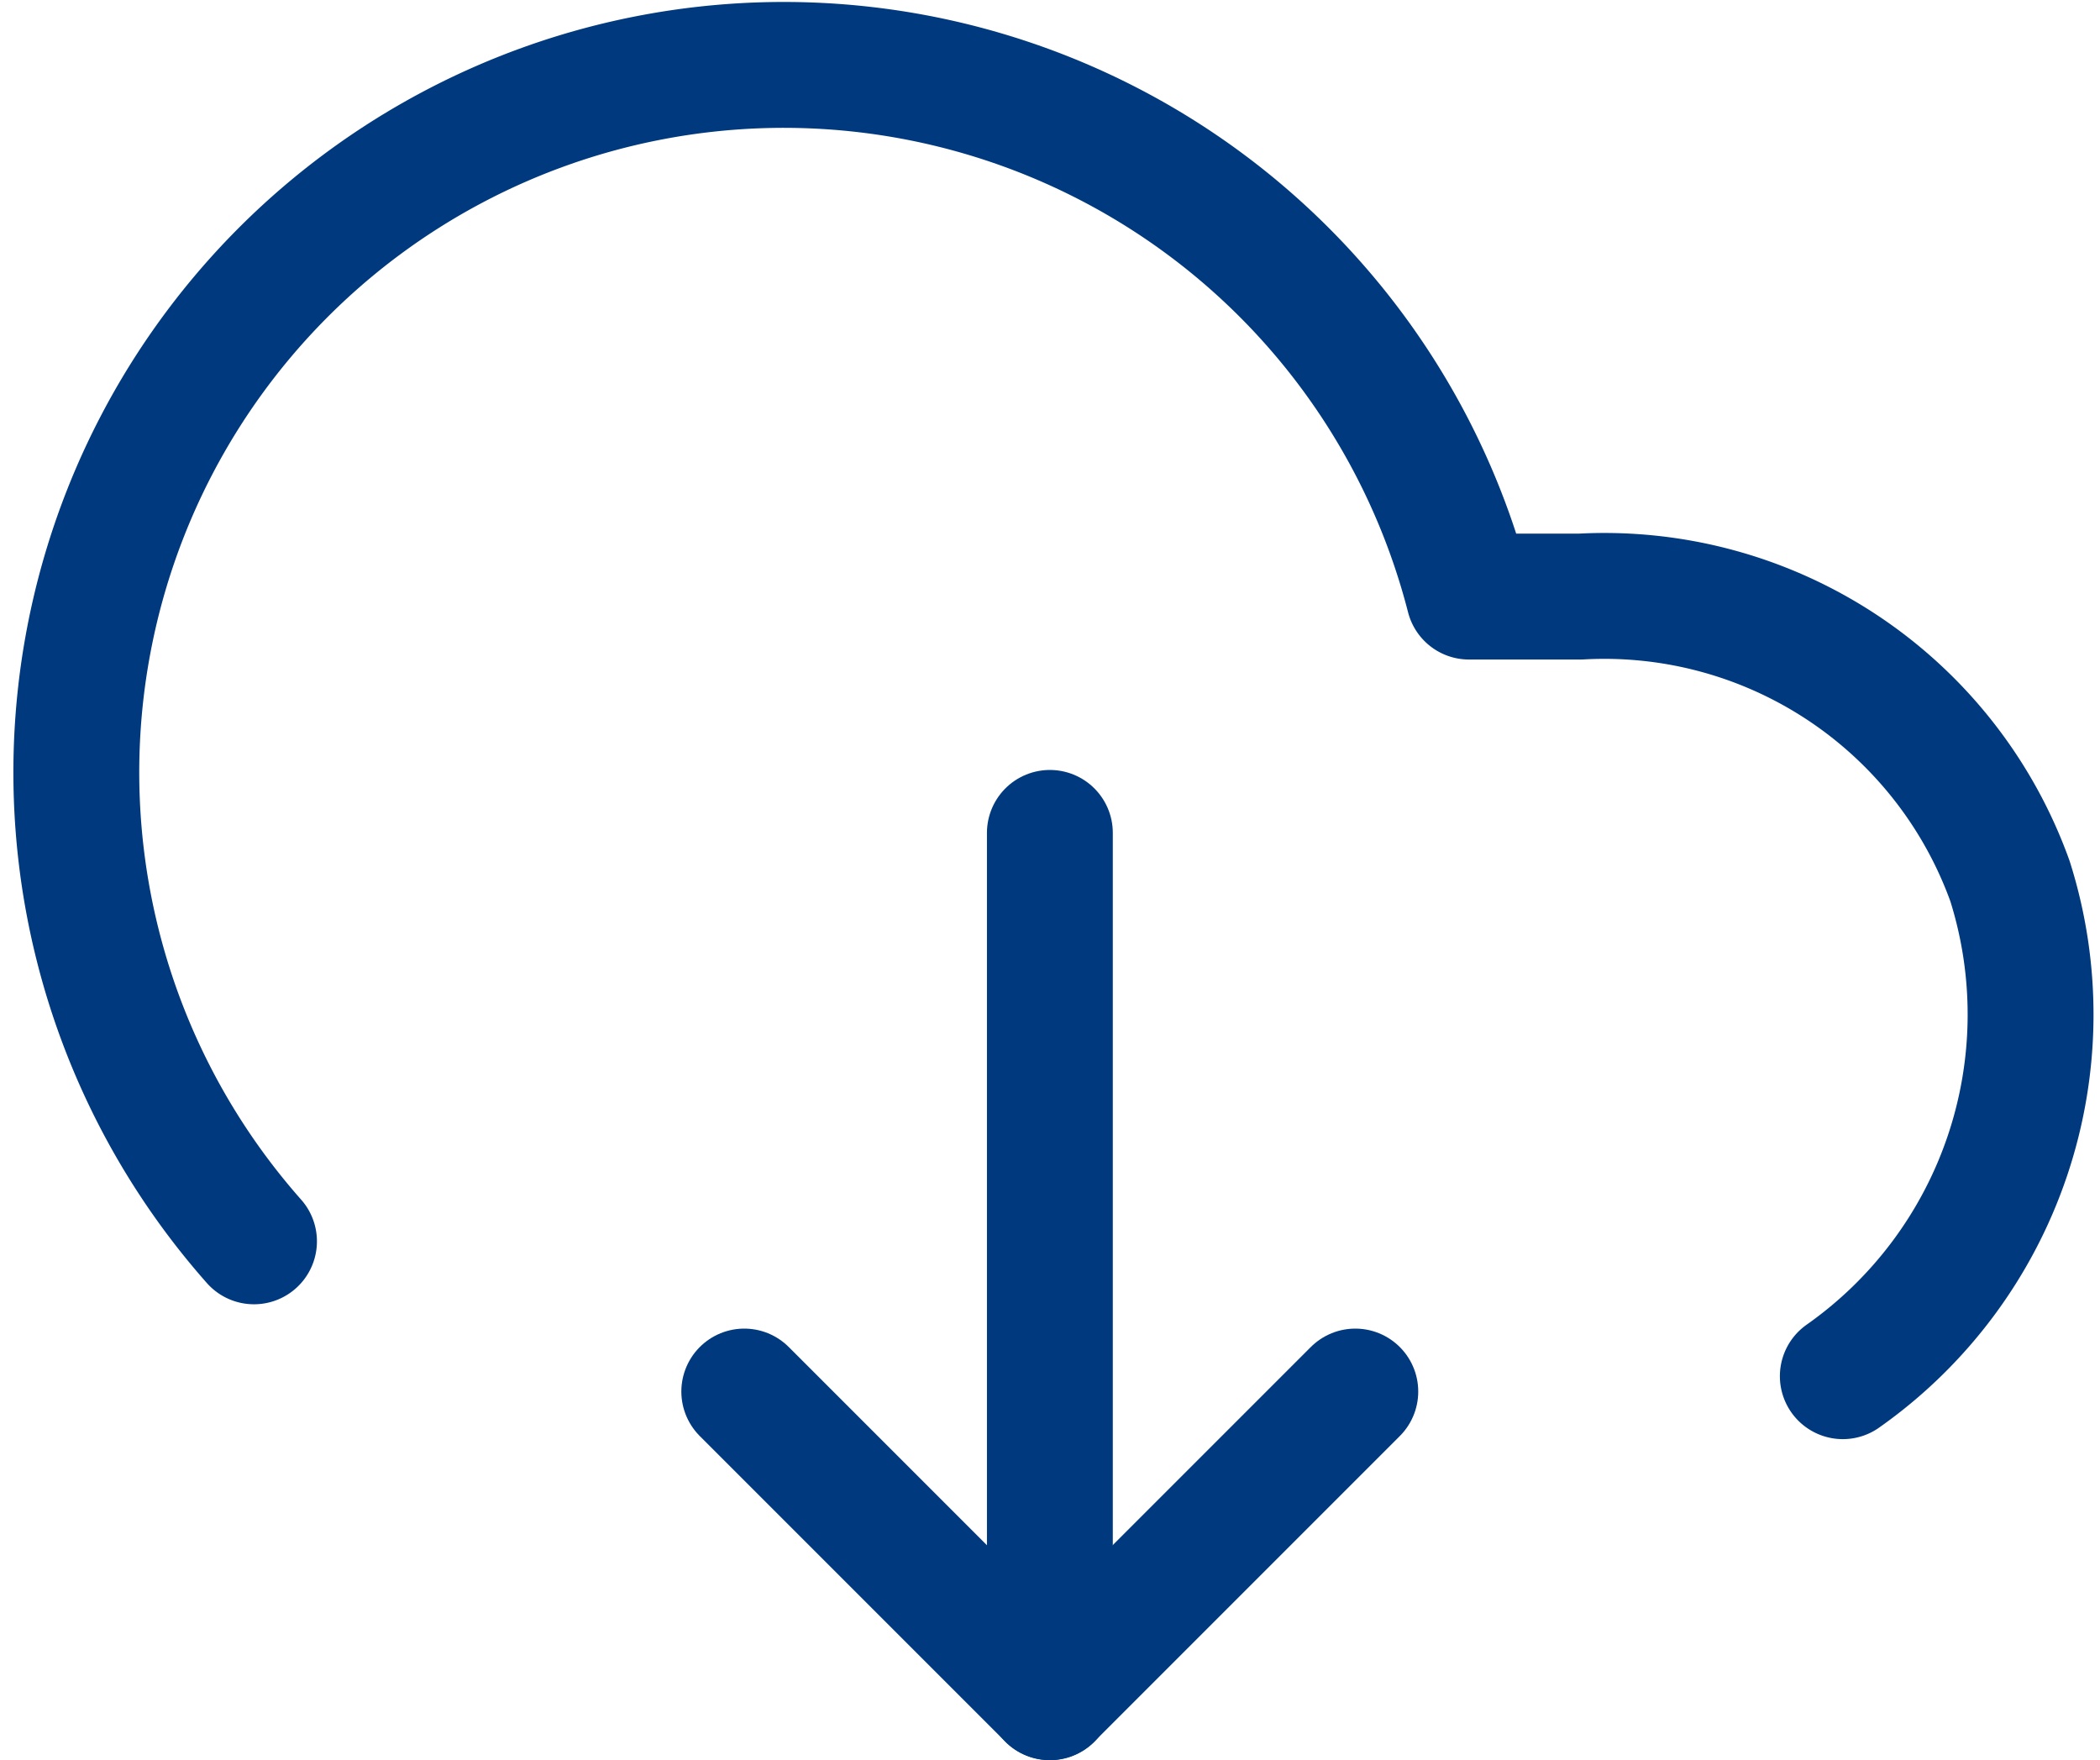 <svg xmlns="http://www.w3.org/2000/svg" width="25.027" height="20.973" viewBox="0 0 25.027 20.973">
  <g id="组_22652" data-name="组 22652" transform="translate(0.91 0.772)">
    <path id="路径_9725" data-name="路径 9725" d="M24.772,22.627a5.269,5.269,0,0,0,1.992-5.9,5.137,5.137,0,0,0-5.119-3.39H20.317a8.431,8.431,0,1,0-14.48,7.683" transform="translate(-3.72 -7)" fill="none" stroke="#00397d" stroke-linecap="round" stroke-linejoin="round" stroke-width="1.5"/>
    <path id="路径_9726" data-name="路径 9726" d="M24,33.3,24,23" transform="translate(-12.398 -13.847)" fill="none" stroke="#00397d" stroke-linecap="round" stroke-linejoin="round" stroke-width="1.5"/>
    <path id="路径_9727" data-name="路径 9727" d="M24.917,34.636l-3.641,3.641-3.641-3.641" transform="translate(-9.675 -18.826)" fill="none" stroke="#00397d" stroke-linecap="round" stroke-linejoin="round" stroke-width="1.5"/>
  </g>
</svg>
